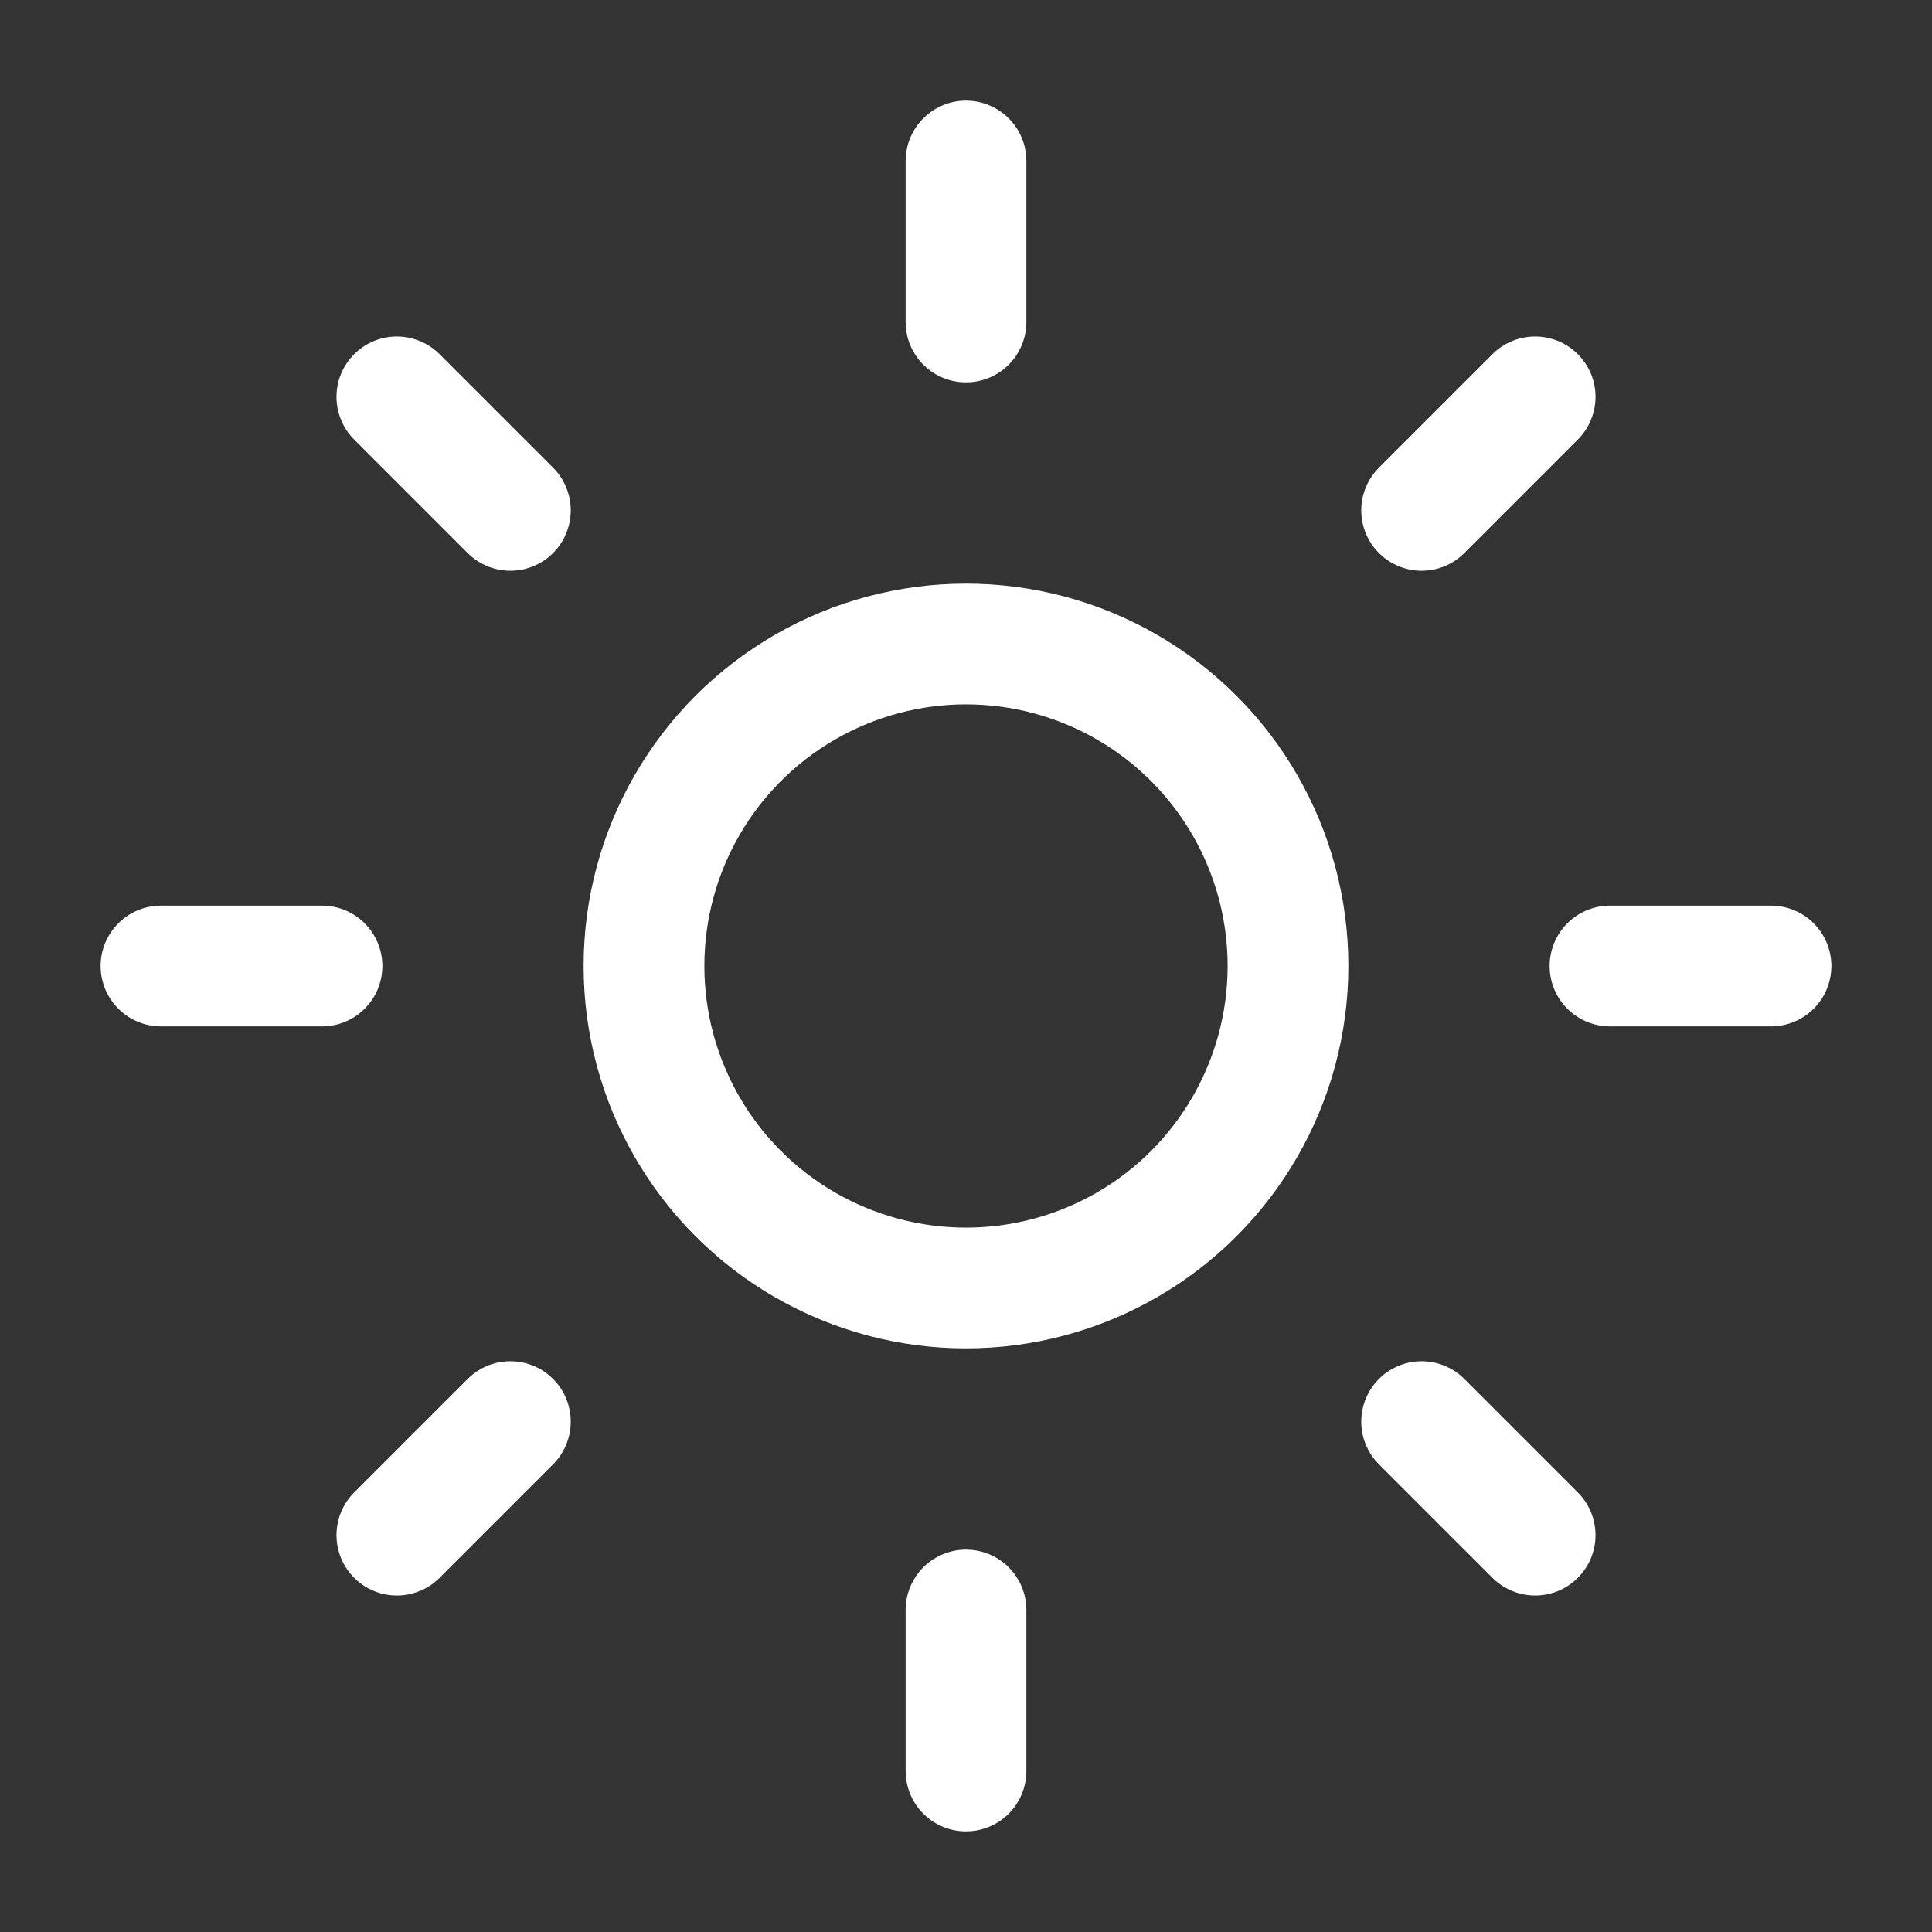 <svg xmlns="http://www.w3.org/2000/svg" width="24" height="24" viewBox="0 0 24 24" fill="none" stroke="#ffffff" stroke-width="1.5" stroke-linecap="round" stroke-linejoin="round" class="lucide lucide-sun-icon lucide-sun"><rect x="0" y="0" width="24" height="24" fill="#333333" stroke="none"/><circle cx="12" cy="12" r="4"/><path d="M12 2v2"/><path d="M12 20v2"/><path d="m4.93 4.93 1.41 1.41"/><path d="m17.66 17.66 1.41 1.41"/><path d="M2 12h2"/><path d="M20 12h2"/><path d="m6.34 17.66-1.41 1.41"/><path d="m19.07 4.93-1.41 1.41"/></svg>